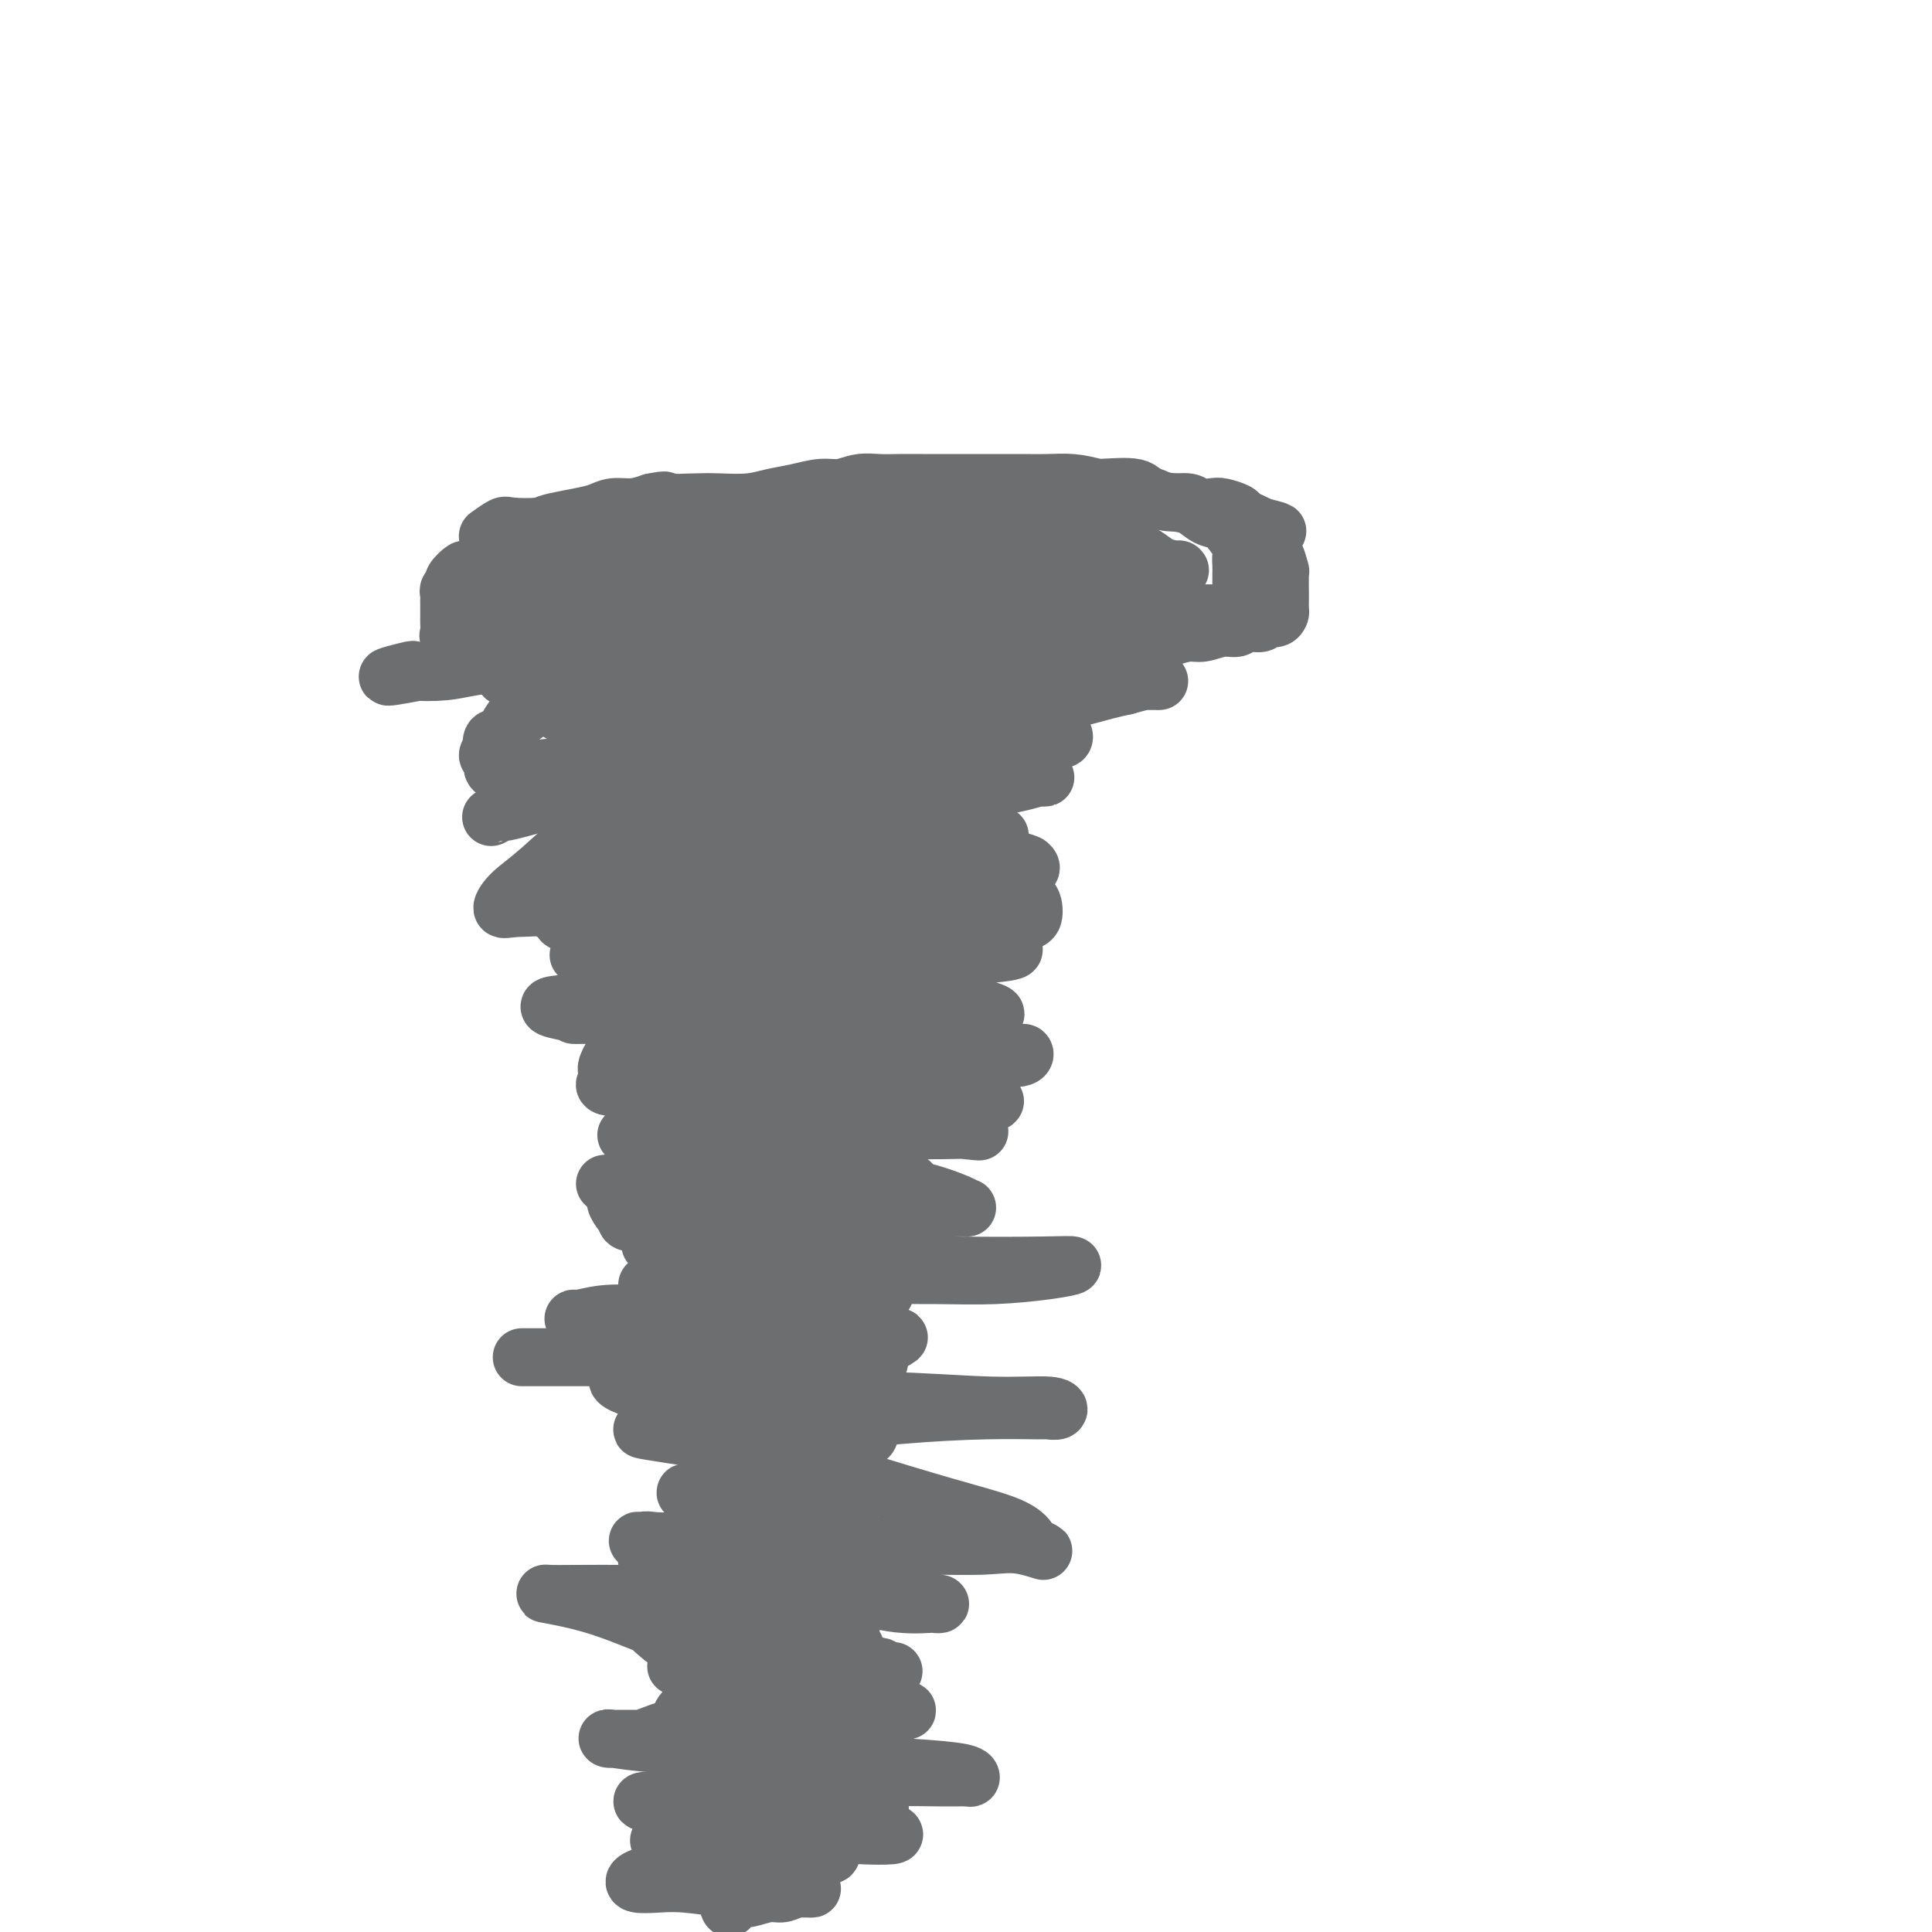 <svg viewBox='0 0 400 400' version='1.1' xmlns='http://www.w3.org/2000/svg' xmlns:xlink='http://www.w3.org/1999/xlink'><g fill='none' stroke='#6D6E70' stroke-width='12' stroke-linecap='round' stroke-linejoin='round'><path d='M101,111c1.174,-0.839 2.347,-1.678 3,-2c0.653,-0.322 0.784,-0.127 2,0c1.216,0.127 3.516,0.188 6,0c2.484,-0.188 5.150,-0.624 8,-1c2.850,-0.376 5.883,-0.692 9,-1c3.117,-0.308 6.317,-0.607 10,-1c3.683,-0.393 7.848,-0.879 12,-1c4.152,-0.121 8.292,0.121 12,0c3.708,-0.121 6.985,-0.607 10,-1c3.015,-0.393 5.768,-0.694 9,-1c3.232,-0.306 6.943,-0.618 10,-1c3.057,-0.382 5.458,-0.834 8,-1c2.542,-0.166 5.224,-0.046 8,0c2.776,0.046 5.647,0.019 8,0c2.353,-0.019 4.187,-0.030 6,0c1.813,0.030 3.605,0.101 6,0c2.395,-0.101 5.393,-0.374 7,0c1.607,0.374 1.824,1.395 3,2c1.176,0.605 3.312,0.794 5,1c1.688,0.206 2.929,0.429 4,1c1.071,0.571 1.972,1.490 3,2c1.028,0.510 2.185,0.612 3,1c0.815,0.388 1.290,1.063 2,2c0.710,0.937 1.654,2.138 2,3c0.346,0.862 0.093,1.386 0,2c-0.093,0.614 -0.025,1.319 0,2c0.025,0.681 0.007,1.337 0,2c-0.007,0.663 -0.002,1.332 0,2c0.002,0.668 0.001,1.334 0,2'/><path d='M257,123c0.026,1.669 0.091,0.841 0,1c-0.091,0.159 -0.338,1.304 -1,2c-0.662,0.696 -1.740,0.942 -3,1c-1.260,0.058 -2.702,-0.073 -4,0c-1.298,0.073 -2.453,0.348 -4,1c-1.547,0.652 -3.486,1.680 -5,2c-1.514,0.320 -2.603,-0.069 -4,0c-1.397,0.069 -3.103,0.596 -5,1c-1.897,0.404 -3.986,0.686 -6,1c-2.014,0.314 -3.953,0.662 -6,1c-2.047,0.338 -4.201,0.668 -6,1c-1.799,0.332 -3.242,0.666 -5,1c-1.758,0.334 -3.830,0.667 -6,1c-2.170,0.333 -4.436,0.667 -6,1c-1.564,0.333 -2.425,0.663 -4,1c-1.575,0.337 -3.863,0.679 -6,1c-2.137,0.321 -4.124,0.622 -6,1c-1.876,0.378 -3.641,0.833 -5,1c-1.359,0.167 -2.312,0.045 -4,0c-1.688,-0.045 -4.109,-0.012 -6,0c-1.891,0.012 -3.251,0.003 -5,0c-1.749,-0.003 -3.888,-0.001 -6,0c-2.112,0.001 -4.199,0.000 -6,0c-1.801,-0.000 -3.318,-0.000 -5,0c-1.682,0.000 -3.530,-0.000 -5,0c-1.470,0.000 -2.563,0.001 -4,0c-1.437,-0.001 -3.216,-0.003 -5,0c-1.784,0.003 -3.571,0.011 -5,0c-1.429,-0.011 -2.500,-0.041 -4,0c-1.500,0.041 -3.429,0.155 -5,0c-1.571,-0.155 -2.786,-0.577 -4,-1'/><path d='M111,140c-10.678,-0.047 -5.375,0.336 -4,0c1.375,-0.336 -1.180,-1.389 -3,-2c-1.820,-0.611 -2.904,-0.778 -4,-1c-1.096,-0.222 -2.203,-0.497 -3,-1c-0.797,-0.503 -1.285,-1.234 -2,-2c-0.715,-0.766 -1.656,-1.569 -2,-2c-0.344,-0.431 -0.092,-0.492 0,-1c0.092,-0.508 0.025,-1.463 0,-2c-0.025,-0.537 -0.007,-0.654 0,-1c0.007,-0.346 0.002,-0.919 0,-1c-0.002,-0.081 -0.002,0.329 0,0c0.002,-0.329 0.005,-1.398 0,-2c-0.005,-0.602 -0.017,-0.737 0,-1c0.017,-0.263 0.064,-0.653 0,-1c-0.064,-0.347 -0.240,-0.652 0,-1c0.240,-0.348 0.897,-0.740 1,-1c0.103,-0.260 -0.349,-0.388 0,-1c0.349,-0.612 1.500,-1.707 2,-2c0.500,-0.293 0.348,0.217 1,0c0.652,-0.217 2.107,-1.161 3,-2c0.893,-0.839 1.223,-1.573 2,-2c0.777,-0.427 1.999,-0.548 3,-1c1.001,-0.452 1.780,-1.234 3,-2c1.220,-0.766 2.881,-1.516 4,-2c1.119,-0.484 1.695,-0.703 3,-1c1.305,-0.297 3.339,-0.671 5,-1c1.661,-0.329 2.950,-0.614 4,-1c1.050,-0.386 1.859,-0.873 3,-1c1.141,-0.127 2.612,0.107 4,0c1.388,-0.107 2.694,-0.553 4,-1'/><path d='M135,104c3.933,-0.774 2.266,-0.211 3,0c0.734,0.211 3.868,0.068 6,0c2.132,-0.068 3.263,-0.061 5,0c1.737,0.061 4.081,0.175 6,0c1.919,-0.175 3.412,-0.639 5,-1c1.588,-0.361 3.271,-0.619 5,-1c1.729,-0.381 3.504,-0.887 5,-1c1.496,-0.113 2.713,0.166 4,0c1.287,-0.166 2.644,-0.776 4,-1c1.356,-0.224 2.710,-0.060 4,0c1.290,0.060 2.517,0.016 4,0c1.483,-0.016 3.221,-0.004 5,0c1.779,0.004 3.598,0.001 5,0c1.402,-0.001 2.387,-0.001 4,0c1.613,0.001 3.856,0.003 6,0c2.144,-0.003 4.190,-0.011 6,0c1.810,0.011 3.382,0.041 5,0c1.618,-0.041 3.280,-0.152 5,0c1.720,0.152 3.498,0.567 5,1c1.502,0.433 2.728,0.886 4,1c1.272,0.114 2.591,-0.109 4,0c1.409,0.109 2.910,0.551 4,1c1.090,0.449 1.771,0.904 3,1c1.229,0.096 3.005,-0.167 4,0c0.995,0.167 1.207,0.766 2,1c0.793,0.234 2.166,0.104 3,0c0.834,-0.104 1.130,-0.183 2,0c0.870,0.183 2.316,0.626 3,1c0.684,0.374 0.607,0.678 1,1c0.393,0.322 1.255,0.664 2,1c0.745,0.336 1.372,0.668 2,1'/><path d='M261,109c6.273,1.529 2.455,0.852 1,1c-1.455,0.148 -0.548,1.122 0,2c0.548,0.878 0.735,1.661 1,2c0.265,0.339 0.607,0.232 1,1c0.393,0.768 0.837,2.409 1,3c0.163,0.591 0.044,0.133 0,1c-0.044,0.867 -0.014,3.059 0,4c0.014,0.941 0.010,0.629 0,1c-0.010,0.371 -0.028,1.424 0,2c0.028,0.576 0.103,0.675 0,1c-0.103,0.325 -0.383,0.876 -1,1c-0.617,0.124 -1.571,-0.178 -2,0c-0.429,0.178 -0.334,0.836 -1,1c-0.666,0.164 -2.091,-0.167 -3,0c-0.909,0.167 -1.300,0.832 -2,1c-0.700,0.168 -1.709,-0.162 -3,0c-1.291,0.162 -2.864,0.817 -4,1c-1.136,0.183 -1.837,-0.106 -3,0c-1.163,0.106 -2.790,0.607 -4,1c-1.210,0.393 -2.004,0.678 -3,1c-0.996,0.322 -2.195,0.683 -3,1c-0.805,0.317 -1.216,0.592 -2,1c-0.784,0.408 -1.942,0.950 -3,1c-1.058,0.050 -2.016,-0.393 -3,0c-0.984,0.393 -1.995,1.621 -3,2c-1.005,0.379 -2.005,-0.091 -3,0c-0.995,0.091 -1.985,0.743 -3,1c-1.015,0.257 -2.056,0.121 -3,0c-0.944,-0.121 -1.793,-0.225 -3,0c-1.207,0.225 -2.774,0.779 -4,1c-1.226,0.221 -2.113,0.111 -3,0'/><path d='M206,140c-9.378,1.856 -4.822,0.497 -4,0c0.822,-0.497 -2.088,-0.133 -4,0c-1.912,0.133 -2.825,0.036 -4,0c-1.175,-0.036 -2.610,-0.011 -4,0c-1.390,0.011 -2.734,0.007 -4,0c-1.266,-0.007 -2.454,-0.017 -4,0c-1.546,0.017 -3.452,0.060 -5,0c-1.548,-0.060 -2.739,-0.222 -4,0c-1.261,0.222 -2.591,0.829 -4,1c-1.409,0.171 -2.897,-0.094 -4,0c-1.103,0.094 -1.822,0.547 -3,1c-1.178,0.453 -2.815,0.905 -4,1c-1.185,0.095 -1.918,-0.167 -3,0c-1.082,0.167 -2.513,0.763 -4,1c-1.487,0.237 -3.031,0.116 -4,0c-0.969,-0.116 -1.364,-0.227 -2,0c-0.636,0.227 -1.514,0.793 -3,1c-1.486,0.207 -3.580,0.055 -5,0c-1.420,-0.055 -2.167,-0.015 -3,0c-0.833,0.015 -1.754,0.003 -3,0c-1.246,-0.003 -2.819,0.003 -4,0c-1.181,-0.003 -1.971,-0.013 -3,0c-1.029,0.013 -2.297,0.050 -4,0c-1.703,-0.050 -3.842,-0.188 -5,0c-1.158,0.188 -1.335,0.702 -2,1c-0.665,0.298 -1.818,0.380 -3,1c-1.182,0.620 -2.394,1.780 -3,2c-0.606,0.220 -0.606,-0.498 -1,0c-0.394,0.498 -1.183,2.211 -2,3c-0.817,0.789 -1.662,0.654 -2,1c-0.338,0.346 -0.169,1.173 0,2'/><path d='M102,155c-1.988,1.895 -0.459,1.633 0,2c0.459,0.367 -0.151,1.364 0,2c0.151,0.636 1.063,0.911 2,1c0.937,0.089 1.900,-0.009 3,0c1.100,0.009 2.336,0.127 4,0c1.664,-0.127 3.756,-0.497 6,-1c2.244,-0.503 4.639,-1.139 7,-2c2.361,-0.861 4.689,-1.947 7,-3c2.311,-1.053 4.604,-2.074 7,-3c2.396,-0.926 4.895,-1.759 7,-2c2.105,-0.241 3.816,0.108 6,0c2.184,-0.108 4.842,-0.674 7,-1c2.158,-0.326 3.817,-0.412 6,-1c2.183,-0.588 4.890,-1.678 7,-2c2.110,-0.322 3.621,0.125 6,0c2.379,-0.125 5.625,-0.822 8,-1c2.375,-0.178 3.879,0.164 6,0c2.121,-0.164 4.859,-0.832 7,-1c2.141,-0.168 3.684,0.165 6,0c2.316,-0.165 5.404,-0.829 8,-1c2.596,-0.171 4.698,0.150 7,0c2.302,-0.150 4.803,-0.772 7,-1c2.197,-0.228 4.089,-0.061 6,0c1.911,0.061 3.842,0.016 5,0c1.158,-0.016 1.542,-0.001 2,0c0.458,0.001 0.989,-0.010 1,0c0.011,0.010 -0.497,0.041 -1,0c-0.503,-0.041 -1.001,-0.155 -2,0c-0.999,0.155 -2.500,0.577 -4,1'/><path d='M233,142c-2.554,0.517 -5.439,1.308 -8,2c-2.561,0.692 -4.798,1.285 -8,2c-3.202,0.715 -7.368,1.551 -11,2c-3.632,0.449 -6.729,0.510 -10,1c-3.271,0.490 -6.717,1.407 -10,2c-3.283,0.593 -6.402,0.860 -10,2c-3.598,1.140 -7.675,3.154 -12,5c-4.325,1.846 -8.896,3.526 -13,5c-4.104,1.474 -7.739,2.743 -11,4c-3.261,1.257 -6.147,2.502 -9,3c-2.853,0.498 -5.674,0.249 -9,2c-3.326,1.751 -7.158,5.503 -10,8c-2.842,2.497 -4.694,3.740 -6,5c-1.306,1.260 -2.065,2.537 -2,3c0.065,0.463 0.953,0.112 3,0c2.047,-0.112 5.251,0.016 9,-1c3.749,-1.016 8.042,-3.177 13,-5c4.958,-1.823 10.580,-3.307 16,-5c5.420,-1.693 10.638,-3.595 16,-5c5.362,-1.405 10.867,-2.314 16,-3c5.133,-0.686 9.892,-1.151 14,-2c4.108,-0.849 7.564,-2.084 11,-3c3.436,-0.916 6.853,-1.513 9,-2c2.147,-0.487 3.024,-0.864 4,-1c0.976,-0.136 2.052,-0.031 1,0c-1.052,0.031 -4.230,-0.012 -7,0c-2.770,0.012 -5.130,0.080 -8,0c-2.870,-0.080 -6.248,-0.309 -10,0c-3.752,0.309 -7.876,1.154 -12,2'/><path d='M179,163c-8.058,1.154 -10.204,3.038 -15,4c-4.796,0.962 -12.242,1.003 -18,3c-5.758,1.997 -9.827,5.951 -14,9c-4.173,3.049 -8.448,5.195 -11,7c-2.552,1.805 -3.380,3.270 -4,4c-0.620,0.730 -1.030,0.726 0,1c1.030,0.274 3.501,0.827 7,1c3.499,0.173 8.025,-0.034 13,0c4.975,0.034 10.398,0.307 16,0c5.602,-0.307 11.382,-1.195 17,-2c5.618,-0.805 11.075,-1.527 16,-2c4.925,-0.473 9.318,-0.699 13,-1c3.682,-0.301 6.652,-0.679 9,-1c2.348,-0.321 4.075,-0.585 5,0c0.925,0.585 1.050,2.019 1,3c-0.050,0.981 -0.274,1.510 -2,2c-1.726,0.490 -4.954,0.940 -8,2c-3.046,1.060 -5.911,2.730 -9,4c-3.089,1.270 -6.404,2.140 -10,3c-3.596,0.860 -7.474,1.711 -13,3c-5.526,1.289 -12.699,3.018 -19,5c-6.301,1.982 -11.728,4.219 -16,6c-4.272,1.781 -7.388,3.106 -9,4c-1.612,0.894 -1.719,1.358 -2,2c-0.281,0.642 -0.737,1.462 0,2c0.737,0.538 2.668,0.796 6,1c3.332,0.204 8.067,0.356 13,0c4.933,-0.356 10.065,-1.219 15,-2c4.935,-0.781 9.675,-1.479 14,-2c4.325,-0.521 8.236,-0.863 11,-1c2.764,-0.137 4.382,-0.068 6,0'/><path d='M191,218c7.537,-0.860 3.379,-0.510 2,0c-1.379,0.510 0.020,1.179 0,2c-0.020,0.821 -1.458,1.794 -4,3c-2.542,1.206 -6.186,2.645 -10,4c-3.814,1.355 -7.797,2.624 -12,4c-4.203,1.376 -8.626,2.858 -13,4c-4.374,1.142 -8.699,1.944 -12,3c-3.301,1.056 -5.577,2.365 -8,4c-2.423,1.635 -4.994,3.597 -6,5c-1.006,1.403 -0.447,2.247 0,3c0.447,0.753 0.783,1.414 3,2c2.217,0.586 6.316,1.098 10,2c3.684,0.902 6.952,2.195 10,3c3.048,0.805 5.876,1.123 9,2c3.124,0.877 6.543,2.312 9,3c2.457,0.688 3.952,0.629 5,1c1.048,0.371 1.649,1.173 2,2c0.351,0.827 0.453,1.680 0,2c-0.453,0.320 -1.462,0.109 -3,1c-1.538,0.891 -3.606,2.886 -6,4c-2.394,1.114 -5.115,1.347 -8,2c-2.885,0.653 -5.935,1.728 -9,3c-3.065,1.272 -6.144,2.743 -8,4c-1.856,1.257 -2.488,2.301 -3,3c-0.512,0.699 -0.902,1.055 0,2c0.902,0.945 3.097,2.480 6,4c2.903,1.520 6.516,3.026 10,4c3.484,0.974 6.841,1.416 10,2c3.159,0.584 6.120,1.311 8,2c1.880,0.689 2.680,1.340 3,2c0.320,0.660 0.160,1.330 0,2'/><path d='M176,302c-0.456,1.065 -3.096,1.728 -6,3c-2.904,1.272 -6.071,3.152 -10,5c-3.929,1.848 -8.619,3.663 -12,5c-3.381,1.337 -5.451,2.194 -7,3c-1.549,0.806 -2.575,1.559 -3,2c-0.425,0.441 -0.249,0.569 1,1c1.249,0.431 3.572,1.165 6,2c2.428,0.835 4.963,1.772 8,3c3.037,1.228 6.576,2.748 10,4c3.424,1.252 6.732,2.236 9,3c2.268,0.764 3.495,1.308 4,2c0.505,0.692 0.289,1.532 0,2c-0.289,0.468 -0.651,0.563 -2,1c-1.349,0.437 -3.683,1.216 -6,2c-2.317,0.784 -4.615,1.574 -7,2c-2.385,0.426 -4.856,0.488 -6,1c-1.144,0.512 -0.962,1.473 -1,2c-0.038,0.527 -0.297,0.621 0,1c0.297,0.379 1.151,1.042 3,2c1.849,0.958 4.694,2.210 8,3c3.306,0.790 7.073,1.117 10,2c2.927,0.883 5.014,2.322 6,3c0.986,0.678 0.869,0.594 1,1c0.131,0.406 0.509,1.303 0,2c-0.509,0.697 -1.904,1.193 -3,2c-1.096,0.807 -1.894,1.925 -3,3c-1.106,1.075 -2.520,2.106 -3,3c-0.480,0.894 -0.026,1.652 0,2c0.026,0.348 -0.378,0.286 0,1c0.378,0.714 1.536,2.204 3,3c1.464,0.796 3.232,0.898 5,1'/><path d='M181,374c0.974,0.100 0.909,-0.150 1,0c0.091,0.150 0.337,0.699 0,1c-0.337,0.301 -1.258,0.354 -3,1c-1.742,0.646 -4.303,1.886 -7,3c-2.697,1.114 -5.528,2.103 -8,3c-2.472,0.897 -4.586,1.701 -4,2c0.586,0.299 3.871,0.091 6,0c2.129,-0.091 3.103,-0.067 4,0c0.897,0.067 1.717,0.176 2,0c0.283,-0.176 0.027,-0.635 0,-1c-0.027,-0.365 0.174,-0.634 -1,-1c-1.174,-0.366 -3.724,-0.830 -7,-1c-3.276,-0.170 -7.278,-0.048 -11,0c-3.722,0.048 -7.163,0.021 -10,0c-2.837,-0.021 -5.070,-0.036 -6,0c-0.930,0.036 -0.559,0.122 0,0c0.559,-0.122 1.304,-0.454 3,-1c1.696,-0.546 4.341,-1.308 7,-2c2.659,-0.692 5.331,-1.314 8,-2c2.669,-0.686 5.334,-1.437 7,-2c1.666,-0.563 2.332,-0.938 3,-1c0.668,-0.062 1.336,0.191 1,0c-0.336,-0.191 -1.676,-0.825 -3,-1c-1.324,-0.175 -2.631,0.108 -4,0c-1.369,-0.108 -2.800,-0.606 -4,-1c-1.200,-0.394 -2.169,-0.683 -3,-1c-0.831,-0.317 -1.523,-0.662 -2,-1c-0.477,-0.338 -0.738,-0.669 -1,-1'/><path d='M149,368c-2.393,-0.814 -0.375,-0.350 2,-1c2.375,-0.650 5.107,-2.413 8,-3c2.893,-0.587 5.949,0.001 9,0c3.051,-0.001 6.098,-0.593 8,-1c1.902,-0.407 2.658,-0.631 3,-1c0.342,-0.369 0.271,-0.883 0,-1c-0.271,-0.117 -0.740,0.165 -2,0c-1.260,-0.165 -3.311,-0.776 -6,-1c-2.689,-0.224 -6.016,-0.060 -10,0c-3.984,0.060 -8.625,0.015 -13,0c-4.375,-0.015 -8.483,-0.000 -12,0c-3.517,0.000 -6.445,-0.014 -8,0c-1.555,0.014 -1.739,0.056 -2,0c-0.261,-0.056 -0.598,-0.211 1,0c1.598,0.211 5.132,0.789 9,1c3.868,0.211 8.070,0.057 12,0c3.930,-0.057 7.587,-0.015 11,0c3.413,0.015 6.583,0.004 9,0c2.417,-0.004 4.083,-0.001 5,0c0.917,0.001 1.086,0.000 1,0c-0.086,-0.000 -0.429,0.001 -1,0c-0.571,-0.001 -1.372,-0.004 -3,0c-1.628,0.004 -4.085,0.014 -7,0c-2.915,-0.014 -6.290,-0.054 -10,0c-3.710,0.054 -7.757,0.201 -11,0c-3.243,-0.201 -5.684,-0.752 -7,-1c-1.316,-0.248 -1.507,-0.194 -2,0c-0.493,0.194 -1.287,0.526 0,0c1.287,-0.526 4.654,-1.911 9,-3c4.346,-1.089 9.670,-1.883 15,-3c5.330,-1.117 10.665,-2.559 16,-4'/><path d='M173,350c7.700,-2.161 7.950,-2.565 9,-3c1.050,-0.435 2.898,-0.901 3,-1c0.102,-0.099 -1.544,0.170 -2,0c-0.456,-0.170 0.279,-0.778 -1,-1c-1.279,-0.222 -4.571,-0.059 -8,0c-3.429,0.059 -6.993,0.015 -11,0c-4.007,-0.015 -8.457,-0.002 -12,0c-3.543,0.002 -6.181,-0.006 -8,0c-1.819,0.006 -2.821,0.026 -3,0c-0.179,-0.026 0.466,-0.097 2,0c1.534,0.097 3.958,0.362 7,0c3.042,-0.362 6.701,-1.350 10,-2c3.299,-0.650 6.238,-0.963 9,-1c2.762,-0.037 5.345,0.200 7,0c1.655,-0.200 2.380,-0.839 2,-1c-0.380,-0.161 -1.865,0.155 -4,0c-2.135,-0.155 -4.919,-0.781 -8,-1c-3.081,-0.219 -6.459,-0.031 -10,0c-3.541,0.031 -7.244,-0.094 -10,0c-2.756,0.094 -4.566,0.407 -6,0c-1.434,-0.407 -2.492,-1.536 -3,-2c-0.508,-0.464 -0.466,-0.264 0,0c0.466,0.264 1.354,0.593 4,0c2.646,-0.593 7.049,-2.106 12,-3c4.951,-0.894 10.451,-1.167 15,-2c4.549,-0.833 8.148,-2.224 11,-3c2.852,-0.776 4.958,-0.936 6,-1c1.042,-0.064 1.021,-0.032 1,0'/><path d='M185,329c6.464,-1.392 -1.877,-0.373 -7,0c-5.123,0.373 -7.026,0.101 -10,0c-2.974,-0.101 -7.017,-0.030 -11,0c-3.983,0.030 -7.907,0.021 -11,0c-3.093,-0.021 -5.354,-0.052 -7,0c-1.646,0.052 -2.675,0.188 -3,0c-0.325,-0.188 0.056,-0.699 0,-1c-0.056,-0.301 -0.547,-0.392 1,-1c1.547,-0.608 5.134,-1.732 9,-2c3.866,-0.268 8.013,0.321 12,0c3.987,-0.321 7.814,-1.550 11,-2c3.186,-0.450 5.731,-0.121 7,0c1.269,0.121 1.261,0.032 1,0c-0.261,-0.032 -0.776,-0.009 -1,0c-0.224,0.009 -0.158,0.002 -2,0c-1.842,-0.002 -5.593,0.000 -9,0c-3.407,-0.000 -6.469,-0.003 -10,0c-3.531,0.003 -7.532,0.013 -11,0c-3.468,-0.013 -6.403,-0.047 -8,0c-1.597,0.047 -1.855,0.177 -2,0c-0.145,-0.177 -0.177,-0.661 0,-1c0.177,-0.339 0.563,-0.532 3,-1c2.437,-0.468 6.926,-1.211 11,-2c4.074,-0.789 7.734,-1.623 11,-2c3.266,-0.377 6.138,-0.296 9,-1c2.862,-0.704 5.714,-2.191 7,-3c1.286,-0.809 1.004,-0.938 1,-1c-0.004,-0.062 0.268,-0.055 -1,0c-1.268,0.055 -4.077,0.159 -7,0c-2.923,-0.159 -5.962,-0.579 -9,-1'/><path d='M159,311c-4.182,-0.267 -6.637,0.065 -9,0c-2.363,-0.065 -4.635,-0.527 -6,-1c-1.365,-0.473 -1.822,-0.956 -2,-1c-0.178,-0.044 -0.075,0.352 1,0c1.075,-0.352 3.122,-1.453 6,-2c2.878,-0.547 6.586,-0.539 10,-1c3.414,-0.461 6.533,-1.392 9,-2c2.467,-0.608 4.280,-0.895 6,-1c1.720,-0.105 3.346,-0.028 3,0c-0.346,0.028 -2.665,0.008 -5,0c-2.335,-0.008 -4.687,-0.002 -7,0c-2.313,0.002 -4.586,0.001 -7,0c-2.414,-0.001 -4.967,-0.003 -7,0c-2.033,0.003 -3.546,0.009 -4,0c-0.454,-0.009 0.152,-0.033 2,0c1.848,0.033 4.940,0.125 8,0c3.060,-0.125 6.088,-0.466 9,-1c2.912,-0.534 5.707,-1.259 8,-2c2.293,-0.741 4.084,-1.497 5,-2c0.916,-0.503 0.959,-0.754 1,-1c0.041,-0.246 0.081,-0.485 -1,-1c-1.081,-0.515 -3.285,-1.304 -6,-2c-2.715,-0.696 -5.943,-1.300 -9,-2c-3.057,-0.700 -5.943,-1.497 -9,-2c-3.057,-0.503 -6.283,-0.712 -8,-1c-1.717,-0.288 -1.924,-0.654 -2,-1c-0.076,-0.346 -0.022,-0.670 0,-1c0.022,-0.330 0.011,-0.665 0,-1'/><path d='M145,286c-4.480,-1.911 1.319,-0.688 6,-1c4.681,-0.312 8.243,-2.161 12,-3c3.757,-0.839 7.709,-0.670 11,-1c3.291,-0.330 5.922,-1.160 8,-2c2.078,-0.840 3.604,-1.689 4,-2c0.396,-0.311 -0.337,-0.082 -1,0c-0.663,0.082 -1.256,0.018 -3,0c-1.744,-0.018 -4.638,0.009 -8,0c-3.362,-0.009 -7.190,-0.055 -11,0c-3.810,0.055 -7.601,0.211 -11,0c-3.399,-0.211 -6.406,-0.789 -9,-1c-2.594,-0.211 -4.776,-0.056 -6,0c-1.224,0.056 -1.491,0.011 -1,0c0.491,-0.011 1.741,0.011 4,0c2.259,-0.011 5.529,-0.056 9,0c3.471,0.056 7.144,0.211 11,0c3.856,-0.211 7.897,-0.789 11,-1c3.103,-0.211 5.269,-0.055 7,0c1.731,0.055 3.029,0.010 3,0c-0.029,-0.010 -1.384,0.014 -2,0c-0.616,-0.014 -0.492,-0.066 -3,0c-2.508,0.066 -7.646,0.252 -12,1c-4.354,0.748 -7.923,2.059 -12,3c-4.077,0.941 -8.663,1.512 -12,2c-3.337,0.488 -5.424,0.893 -7,1c-1.576,0.107 -2.639,-0.085 -2,0c0.639,0.085 2.980,0.446 7,0c4.020,-0.446 9.720,-1.699 15,-3c5.280,-1.301 10.140,-2.651 15,-4'/><path d='M168,275c7.661,-1.815 9.314,-2.853 11,-4c1.686,-1.147 3.407,-2.402 4,-3c0.593,-0.598 0.060,-0.540 0,-1c-0.060,-0.460 0.354,-1.437 -1,-2c-1.354,-0.563 -4.476,-0.711 -8,-1c-3.524,-0.289 -7.451,-0.719 -12,-1c-4.549,-0.281 -9.719,-0.414 -14,0c-4.281,0.414 -7.674,1.376 -10,2c-2.326,0.624 -3.586,0.910 -4,1c-0.414,0.090 0.016,-0.018 2,0c1.984,0.018 5.520,0.160 9,0c3.480,-0.160 6.903,-0.624 10,-1c3.097,-0.376 5.866,-0.665 9,-1c3.134,-0.335 6.631,-0.717 9,-1c2.369,-0.283 3.608,-0.467 3,-1c-0.608,-0.533 -3.064,-1.414 -6,-2c-2.936,-0.586 -6.353,-0.878 -10,-1c-3.647,-0.122 -7.525,-0.073 -11,0c-3.475,0.073 -6.547,0.171 -9,0c-2.453,-0.171 -4.286,-0.612 -5,-1c-0.714,-0.388 -0.307,-0.724 0,-1c0.307,-0.276 0.514,-0.491 2,-1c1.486,-0.509 4.250,-1.310 8,-2c3.750,-0.690 8.484,-1.267 13,-2c4.516,-0.733 8.812,-1.622 13,-2c4.188,-0.378 8.267,-0.246 11,-1c2.733,-0.754 4.120,-2.395 5,-3c0.880,-0.605 1.251,-0.173 1,0c-0.251,0.173 -1.126,0.086 -2,0'/><path d='M186,246c6.803,-2.083 -1.691,-1.290 -7,-1c-5.309,0.290 -7.435,0.078 -11,0c-3.565,-0.078 -8.570,-0.020 -13,0c-4.430,0.020 -8.284,0.002 -12,0c-3.716,-0.002 -7.294,0.011 -10,0c-2.706,-0.011 -4.539,-0.046 -6,0c-1.461,0.046 -2.549,0.174 -1,0c1.549,-0.174 5.736,-0.651 10,-1c4.264,-0.349 8.607,-0.570 13,-1c4.393,-0.430 8.837,-1.071 13,-2c4.163,-0.929 8.046,-2.148 11,-3c2.954,-0.852 4.978,-1.339 6,-2c1.022,-0.661 1.043,-1.498 1,-2c-0.043,-0.502 -0.150,-0.670 -1,-1c-0.850,-0.330 -2.443,-0.821 -5,-1c-2.557,-0.179 -6.077,-0.046 -10,0c-3.923,0.046 -8.249,0.005 -12,0c-3.751,-0.005 -6.927,0.027 -10,0c-3.073,-0.027 -6.042,-0.115 -8,0c-1.958,0.115 -2.903,0.431 -1,0c1.903,-0.431 6.655,-1.608 12,-3c5.345,-1.392 11.282,-3.000 17,-4c5.718,-1.000 11.218,-1.392 16,-2c4.782,-0.608 8.845,-1.431 11,-2c2.155,-0.569 2.402,-0.885 2,-1c-0.402,-0.115 -1.454,-0.031 -2,0c-0.546,0.031 -0.584,0.009 -3,0c-2.416,-0.009 -7.208,-0.004 -12,0'/><path d='M174,220c-4.722,0.026 -9.028,0.591 -14,1c-4.972,0.409 -10.610,0.661 -15,1c-4.390,0.339 -7.531,0.765 -10,1c-2.469,0.235 -4.264,0.278 -5,0c-0.736,-0.278 -0.412,-0.878 0,-1c0.412,-0.122 0.912,0.233 2,0c1.088,-0.233 2.764,-1.053 6,-2c3.236,-0.947 8.032,-2.021 12,-3c3.968,-0.979 7.106,-1.864 11,-3c3.894,-1.136 8.543,-2.525 12,-4c3.457,-1.475 5.722,-3.036 7,-4c1.278,-0.964 1.568,-1.330 2,-2c0.432,-0.670 1.006,-1.644 0,-2c-1.006,-0.356 -3.593,-0.094 -6,0c-2.407,0.094 -4.633,0.022 -8,0c-3.367,-0.022 -7.874,0.007 -12,0c-4.126,-0.007 -7.873,-0.050 -10,0c-2.127,0.050 -2.636,0.194 -3,0c-0.364,-0.194 -0.582,-0.726 0,-1c0.582,-0.274 1.966,-0.288 4,-1c2.034,-0.712 4.720,-2.121 8,-3c3.280,-0.879 7.154,-1.229 11,-2c3.846,-0.771 7.664,-1.962 11,-3c3.336,-1.038 6.189,-1.924 8,-3c1.811,-1.076 2.581,-2.341 3,-3c0.419,-0.659 0.488,-0.713 0,-1c-0.488,-0.287 -1.531,-0.809 -4,-1c-2.469,-0.191 -6.363,-0.051 -11,0c-4.637,0.051 -10.018,0.014 -15,0c-4.982,-0.014 -9.566,-0.004 -13,0c-3.434,0.004 -5.717,0.002 -8,0'/><path d='M137,184c-8.248,-0.316 -3.368,-0.107 -1,0c2.368,0.107 2.224,0.112 4,0c1.776,-0.112 5.471,-0.341 9,-1c3.529,-0.659 6.890,-1.747 11,-3c4.110,-1.253 8.967,-2.672 13,-4c4.033,-1.328 7.241,-2.565 10,-4c2.759,-1.435 5.069,-3.068 6,-4c0.931,-0.932 0.483,-1.165 0,-2c-0.483,-0.835 -1.002,-2.274 -3,-3c-1.998,-0.726 -5.477,-0.739 -10,-1c-4.523,-0.261 -10.090,-0.770 -16,-1c-5.910,-0.230 -12.162,-0.181 -18,0c-5.838,0.181 -11.260,0.493 -15,1c-3.740,0.507 -5.797,1.210 -7,2c-1.203,0.790 -1.552,1.667 -1,2c0.552,0.333 2.004,0.123 5,0c2.996,-0.123 7.536,-0.159 13,0c5.464,0.159 11.852,0.513 18,0c6.148,-0.513 12.055,-1.891 18,-3c5.945,-1.109 11.926,-1.947 16,-3c4.074,-1.053 6.240,-2.321 7,-3c0.760,-0.679 0.114,-0.769 0,-1c-0.114,-0.231 0.303,-0.601 -1,-1c-1.303,-0.399 -4.327,-0.826 -9,-1c-4.673,-0.174 -10.996,-0.095 -18,0c-7.004,0.095 -14.689,0.208 -22,1c-7.311,0.792 -14.249,2.265 -20,3c-5.751,0.735 -10.315,0.733 -13,1c-2.685,0.267 -3.492,0.803 -4,1c-0.508,0.197 -0.717,0.056 1,0c1.717,-0.056 5.358,-0.028 9,0'/><path d='M119,160c3.959,-0.022 8.857,-0.078 14,0c5.143,0.078 10.530,0.291 16,0c5.470,-0.291 11.021,-1.087 16,-2c4.979,-0.913 9.384,-1.942 13,-3c3.616,-1.058 6.441,-2.144 8,-3c1.559,-0.856 1.851,-1.482 2,-2c0.149,-0.518 0.155,-0.927 0,-1c-0.155,-0.073 -0.472,0.189 -3,0c-2.528,-0.189 -7.268,-0.829 -13,-1c-5.732,-0.171 -12.457,0.126 -19,1c-6.543,0.874 -12.904,2.326 -18,4c-5.096,1.674 -8.927,3.572 -11,5c-2.073,1.428 -2.390,2.387 -2,3c0.390,0.613 1.485,0.882 6,1c4.515,0.118 12.449,0.087 20,0c7.551,-0.087 14.720,-0.229 22,-1c7.280,-0.771 14.670,-2.172 21,-3c6.330,-0.828 11.598,-1.083 16,-2c4.402,-0.917 7.937,-2.494 10,-3c2.063,-0.506 2.655,0.061 3,0c0.345,-0.061 0.441,-0.748 0,-1c-0.441,-0.252 -1.421,-0.067 -4,0c-2.579,0.067 -6.756,0.017 -11,0c-4.244,-0.017 -8.554,-0.003 -14,0c-5.446,0.003 -12.028,-0.007 -19,1c-6.972,1.007 -14.333,3.031 -20,4c-5.667,0.969 -9.640,0.884 -12,1c-2.360,0.116 -3.107,0.433 -3,0c0.107,-0.433 1.067,-1.617 4,-3c2.933,-1.383 7.838,-2.967 12,-4c4.162,-1.033 7.581,-1.517 11,-2'/><path d='M164,149c6.097,-1.988 7.838,-2.459 10,-3c2.162,-0.541 4.743,-1.153 7,-2c2.257,-0.847 4.190,-1.928 5,-3c0.810,-1.072 0.495,-2.135 0,-3c-0.495,-0.865 -1.172,-1.534 -3,-2c-1.828,-0.466 -4.807,-0.731 -9,-1c-4.193,-0.269 -9.601,-0.544 -15,0c-5.399,0.544 -10.789,1.905 -16,3c-5.211,1.095 -10.244,1.924 -14,3c-3.756,1.076 -6.236,2.397 -7,3c-0.764,0.603 0.187,0.486 4,0c3.813,-0.486 10.487,-1.341 16,-2c5.513,-0.659 9.866,-1.121 15,-2c5.134,-0.879 11.049,-2.175 17,-3c5.951,-0.825 11.938,-1.178 17,-2c5.062,-0.822 9.200,-2.113 13,-3c3.800,-0.887 7.263,-1.368 10,-2c2.737,-0.632 4.748,-1.413 6,-2c1.252,-0.587 1.745,-0.980 2,-1c0.255,-0.020 0.273,0.334 0,0c-0.273,-0.334 -0.836,-1.356 -3,-2c-2.164,-0.644 -5.929,-0.909 -10,-1c-4.071,-0.091 -8.449,-0.006 -14,0c-5.551,0.006 -12.275,-0.067 -19,0c-6.725,0.067 -13.452,0.273 -20,1c-6.548,0.727 -12.918,1.974 -19,3c-6.082,1.026 -11.878,1.832 -17,3c-5.122,1.168 -9.571,2.699 -14,4c-4.429,1.301 -8.837,2.372 -12,3c-3.163,0.628 -5.082,0.814 -7,1'/><path d='M87,139c-11.396,2.169 -5.386,0.592 -3,0c2.386,-0.592 1.149,-0.200 2,0c0.851,0.200 3.790,0.207 6,0c2.210,-0.207 3.692,-0.626 6,-1c2.308,-0.374 5.443,-0.701 9,-1c3.557,-0.299 7.537,-0.569 12,-1c4.463,-0.431 9.408,-1.021 14,-2c4.592,-0.979 8.830,-2.346 14,-3c5.170,-0.654 11.271,-0.594 16,-1c4.729,-0.406 8.087,-1.277 12,-2c3.913,-0.723 8.382,-1.296 12,-2c3.618,-0.704 6.385,-1.537 9,-2c2.615,-0.463 5.079,-0.554 7,-1c1.921,-0.446 3.300,-1.246 4,-2c0.700,-0.754 0.722,-1.462 1,-2c0.278,-0.538 0.811,-0.906 1,-1c0.189,-0.094 0.032,0.087 0,0c-0.032,-0.087 0.060,-0.443 0,-1c-0.060,-0.557 -0.272,-1.316 -1,-2c-0.728,-0.684 -1.971,-1.293 -4,-2c-2.029,-0.707 -4.844,-1.512 -8,-2c-3.156,-0.488 -6.653,-0.657 -10,-1c-3.347,-0.343 -6.543,-0.858 -11,-1c-4.457,-0.142 -10.175,0.089 -15,0c-4.825,-0.089 -8.757,-0.499 -13,0c-4.243,0.499 -8.797,1.907 -13,3c-4.203,1.093 -8.055,1.871 -12,3c-3.945,1.129 -7.984,2.608 -11,4c-3.016,1.392 -5.008,2.696 -7,4'/><path d='M104,123c-7.495,2.780 -4.734,2.731 -4,3c0.734,0.269 -0.561,0.857 -1,1c-0.439,0.143 -0.022,-0.158 1,0c1.022,0.158 2.649,0.775 5,1c2.351,0.225 5.427,0.060 9,0c3.573,-0.060 7.641,-0.013 12,0c4.359,0.013 9.007,-0.009 14,0c4.993,0.009 10.332,0.049 15,0c4.668,-0.049 8.665,-0.185 16,-1c7.335,-0.815 18.007,-2.308 24,-3c5.993,-0.692 7.305,-0.582 10,-1c2.695,-0.418 6.773,-1.365 10,-2c3.227,-0.635 5.605,-0.959 8,-1c2.395,-0.041 4.809,0.199 7,0c2.191,-0.199 4.160,-0.838 6,-1c1.840,-0.162 3.553,0.151 5,0c1.447,-0.151 2.629,-0.768 3,-1c0.371,-0.232 -0.069,-0.078 0,0c0.069,0.078 0.646,0.081 0,0c-0.646,-0.081 -2.516,-0.245 -4,-1c-1.484,-0.755 -2.582,-2.101 -5,-3c-2.418,-0.899 -6.154,-1.351 -10,-2c-3.846,-0.649 -7.800,-1.496 -12,-2c-4.200,-0.504 -8.646,-0.663 -13,-1c-4.354,-0.337 -8.617,-0.850 -13,-1c-4.383,-0.150 -8.886,0.063 -13,0c-4.114,-0.063 -7.838,-0.402 -12,0c-4.162,0.402 -8.760,1.543 -13,3c-4.240,1.457 -8.120,3.228 -12,5'/><path d='M137,116c-5.178,1.976 -5.623,2.915 -6,4c-0.377,1.085 -0.685,2.315 -1,3c-0.315,0.685 -0.637,0.824 0,1c0.637,0.176 2.235,0.390 5,1c2.765,0.610 6.698,1.617 11,2c4.302,0.383 8.972,0.141 14,0c5.028,-0.141 10.414,-0.179 16,0c5.586,0.179 11.371,0.577 16,0c4.629,-0.577 8.102,-2.130 13,-4c4.898,-1.870 11.221,-4.058 14,-5c2.779,-0.942 2.013,-0.637 2,-1c-0.013,-0.363 0.727,-1.393 1,-2c0.273,-0.607 0.078,-0.790 0,-1c-0.078,-0.210 -0.039,-0.446 -1,-1c-0.961,-0.554 -2.921,-1.426 -6,-2c-3.079,-0.574 -7.275,-0.850 -12,-1c-4.725,-0.150 -9.978,-0.173 -16,0c-6.022,0.173 -12.815,0.542 -20,2c-7.185,1.458 -14.764,4.005 -21,6c-6.236,1.995 -11.128,3.438 -16,5c-4.872,1.562 -9.723,3.241 -13,4c-3.277,0.759 -4.980,0.596 -6,1c-1.020,0.404 -1.357,1.375 0,2c1.357,0.625 4.409,0.906 9,1c4.591,0.094 10.722,0.002 17,0c6.278,-0.002 12.701,0.085 20,0c7.299,-0.085 15.472,-0.342 23,-1c7.528,-0.658 14.411,-1.716 20,-3c5.589,-1.284 9.882,-2.796 13,-4c3.118,-1.204 5.059,-2.102 7,-3'/><path d='M220,120c6.365,-2.045 2.277,-2.157 1,-2c-1.277,0.157 0.256,0.582 0,0c-0.256,-0.582 -2.302,-2.171 -6,-3c-3.698,-0.829 -9.048,-0.898 -14,-1c-4.952,-0.102 -9.506,-0.236 -15,0c-5.494,0.236 -11.926,0.843 -18,2c-6.074,1.157 -11.788,2.864 -16,4c-4.212,1.136 -6.921,1.702 -10,3c-3.079,1.298 -6.529,3.329 -8,4c-1.471,0.671 -0.964,-0.016 0,0c0.964,0.016 2.385,0.736 6,1c3.615,0.264 9.422,0.071 15,0c5.578,-0.071 10.926,-0.020 17,0c6.074,0.020 12.875,0.008 19,0c6.125,-0.008 11.574,-0.014 16,-1c4.426,-0.986 7.829,-2.954 11,-4c3.171,-1.046 6.110,-1.170 8,-2c1.890,-0.830 2.731,-2.365 3,-3c0.269,-0.635 -0.036,-0.370 0,-1c0.036,-0.630 0.411,-2.155 -1,-3c-1.411,-0.845 -4.608,-1.011 -9,-1c-4.392,0.011 -9.980,0.200 -16,1c-6.020,0.800 -12.473,2.212 -19,4c-6.527,1.788 -13.129,3.953 -20,6c-6.871,2.047 -14.012,3.976 -20,6c-5.988,2.024 -10.822,4.143 -15,6c-4.178,1.857 -7.700,3.454 -10,5c-2.300,1.546 -3.379,3.043 -4,4c-0.621,0.957 -0.782,1.373 0,2c0.782,0.627 2.509,1.465 5,2c2.491,0.535 5.745,0.768 9,1'/><path d='M129,150c4.505,0.940 8.767,0.789 13,1c4.233,0.211 8.435,0.785 13,1c4.565,0.215 9.492,0.071 13,0c3.508,-0.071 5.596,-0.070 9,0c3.404,0.070 8.123,0.210 5,0c-3.123,-0.210 -14.088,-0.771 -22,0c-7.912,0.771 -12.772,2.872 -22,6c-9.228,3.128 -22.824,7.282 -29,9c-6.176,1.718 -4.932,1.001 -5,1c-0.068,-0.001 -1.448,0.714 -2,1c-0.552,0.286 -0.276,0.143 0,0'/><path d='M207,173c-2.169,0.429 -4.338,0.857 -6,1c-1.662,0.143 -2.817,-0.000 -5,0c-2.183,0.000 -5.395,0.144 -10,0c-4.605,-0.144 -10.605,-0.574 -16,-1c-5.395,-0.426 -10.186,-0.847 -14,-1c-3.814,-0.153 -6.650,-0.037 -10,0c-3.350,0.037 -7.214,-0.005 -10,0c-2.786,0.005 -4.494,0.057 -6,0c-1.506,-0.057 -2.812,-0.221 -3,0c-0.188,0.221 0.740,0.829 1,1c0.260,0.171 -0.148,-0.093 1,0c1.148,0.093 3.853,0.545 8,1c4.147,0.455 9.737,0.913 15,1c5.263,0.087 10.198,-0.198 16,0c5.802,0.198 12.472,0.880 18,1c5.528,0.120 9.914,-0.323 14,0c4.086,0.323 7.872,1.413 10,2c2.128,0.587 2.598,0.672 3,1c0.402,0.328 0.735,0.900 0,1c-0.735,0.100 -2.540,-0.271 -5,0c-2.460,0.271 -5.576,1.186 -10,2c-4.424,0.814 -10.157,1.528 -16,2c-5.843,0.472 -11.795,0.701 -18,1c-6.205,0.299 -12.663,0.668 -18,1c-5.337,0.332 -9.552,0.628 -13,1c-3.448,0.372 -6.128,0.821 -8,1c-1.872,0.179 -2.936,0.090 -4,0'/><path d='M121,188c-14.210,1.355 -3.736,0.242 2,0c5.736,-0.242 6.732,0.387 10,1c3.268,0.613 8.806,1.211 15,2c6.194,0.789 13.042,1.769 20,2c6.958,0.231 14.026,-0.288 20,0c5.974,0.288 10.852,1.384 14,2c3.148,0.616 4.564,0.754 6,1c1.436,0.246 2.892,0.602 1,1c-1.892,0.398 -7.131,0.839 -12,1c-4.869,0.161 -9.368,0.043 -14,0c-4.632,-0.043 -9.399,-0.011 -15,0c-5.601,0.011 -12.037,-0.000 -18,0c-5.963,0.000 -11.452,0.011 -16,0c-4.548,-0.011 -8.155,-0.045 -10,0c-1.845,0.045 -1.927,0.168 -3,0c-1.073,-0.168 -3.135,-0.627 3,0c6.135,0.627 20.468,2.340 30,4c9.532,1.660 14.263,3.268 20,4c5.737,0.732 12.482,0.589 18,1c5.518,0.411 9.810,1.377 12,2c2.190,0.623 2.277,0.903 2,1c-0.277,0.097 -0.920,0.013 -2,0c-1.080,-0.013 -2.599,0.046 -6,0c-3.401,-0.046 -8.685,-0.198 -14,0c-5.315,0.198 -10.662,0.746 -17,1c-6.338,0.254 -13.668,0.216 -20,0c-6.332,-0.216 -11.666,-0.608 -17,-1'/><path d='M130,210c-13.728,0.201 -11.049,0.204 -11,0c0.049,-0.204 -2.533,-0.614 -4,-1c-1.467,-0.386 -1.817,-0.748 0,-1c1.817,-0.252 5.803,-0.395 11,0c5.197,0.395 11.606,1.329 18,2c6.394,0.671 12.774,1.079 20,2c7.226,0.921 15.297,2.356 22,3c6.703,0.644 12.039,0.498 16,1c3.961,0.502 6.546,1.651 8,2c1.454,0.349 1.778,-0.103 2,0c0.222,0.103 0.342,0.760 -1,1c-1.342,0.240 -4.145,0.064 -7,0c-2.855,-0.064 -5.760,-0.017 -10,0c-4.240,0.017 -9.813,0.005 -15,0c-5.187,-0.005 -9.987,-0.004 -15,0c-5.013,0.004 -10.238,0.010 -14,0c-3.762,-0.010 -6.060,-0.035 -8,0c-1.940,0.035 -3.520,0.131 -4,0c-0.480,-0.131 0.141,-0.490 2,0c1.859,0.490 4.957,1.830 9,3c4.043,1.170 9.032,2.170 15,3c5.968,0.830 12.916,1.490 19,2c6.084,0.510 11.303,0.869 15,1c3.697,0.131 5.870,0.035 7,0c1.130,-0.035 1.217,-0.009 1,0c-0.217,0.009 -0.739,0.003 -3,0c-2.261,-0.003 -6.263,-0.001 -11,0c-4.737,0.001 -10.211,0.000 -16,0c-5.789,-0.000 -11.895,-0.000 -18,0'/><path d='M158,228c-10.381,-0.101 -12.833,-0.353 -16,-1c-3.167,-0.647 -7.048,-1.689 -10,-2c-2.952,-0.311 -4.975,0.108 -6,0c-1.025,-0.108 -1.054,-0.742 0,-1c1.054,-0.258 3.189,-0.138 6,0c2.811,0.138 6.297,0.296 11,1c4.703,0.704 10.624,1.954 16,3c5.376,1.046 10.206,1.888 18,3c7.794,1.112 18.551,2.494 23,3c4.449,0.506 2.591,0.136 1,0c-1.591,-0.136 -2.913,-0.037 -6,0c-3.087,0.037 -7.938,0.014 -13,0c-5.062,-0.014 -10.333,-0.019 -16,0c-5.667,0.019 -11.729,0.062 -17,0c-5.271,-0.062 -9.752,-0.228 -13,0c-3.248,0.228 -5.262,0.852 -6,1c-0.738,0.148 -0.201,-0.180 1,0c1.201,0.180 3.064,0.868 7,2c3.936,1.132 9.944,2.710 16,4c6.056,1.290 12.161,2.293 18,3c5.839,0.707 11.413,1.118 16,2c4.587,0.882 8.187,2.236 10,3c1.813,0.764 1.839,0.937 2,1c0.161,0.063 0.455,0.017 0,0c-0.455,-0.017 -1.661,-0.005 -4,0c-2.339,0.005 -5.811,0.001 -10,0c-4.189,-0.001 -9.094,-0.001 -14,0'/><path d='M172,250c-7.141,0.399 -11.993,0.895 -17,1c-5.007,0.105 -10.170,-0.182 -14,0c-3.830,0.182 -6.327,0.832 -8,1c-1.673,0.168 -2.522,-0.144 -3,0c-0.478,0.144 -0.584,0.746 0,1c0.584,0.254 1.859,0.159 5,1c3.141,0.841 8.148,2.617 15,4c6.852,1.383 15.549,2.373 24,3c8.451,0.627 16.656,0.890 24,1c7.344,0.110 13.827,0.068 18,0c4.173,-0.068 6.036,-0.162 6,0c-0.036,0.162 -1.973,0.579 -5,1c-3.027,0.421 -7.145,0.845 -11,1c-3.855,0.155 -7.447,0.043 -12,0c-4.553,-0.043 -10.068,-0.015 -15,0c-4.932,0.015 -9.280,0.018 -13,0c-3.720,-0.018 -6.812,-0.056 -9,0c-2.188,0.056 -3.473,0.208 -4,0c-0.527,-0.208 -0.297,-0.774 0,-1c0.297,-0.226 0.662,-0.110 1,0c0.338,0.110 0.650,0.215 1,0c0.350,-0.215 0.737,-0.751 2,0c1.263,0.751 3.402,2.790 5,4c1.598,1.210 2.655,1.592 4,2c1.345,0.408 2.977,0.840 4,1c1.023,0.160 1.435,0.046 1,0c-0.435,-0.046 -1.718,-0.023 -3,0'/><path d='M168,270c1.863,0.885 -0.978,0.097 -4,0c-3.022,-0.097 -6.224,0.495 -11,1c-4.776,0.505 -11.126,0.922 -16,1c-4.874,0.078 -8.273,-0.182 -11,0c-2.727,0.182 -4.781,0.807 -6,1c-1.219,0.193 -1.603,-0.047 -1,0c0.603,0.047 2.195,0.379 4,1c1.805,0.621 3.824,1.529 7,2c3.176,0.471 7.508,0.504 12,1c4.492,0.496 9.145,1.453 13,2c3.855,0.547 6.911,0.682 9,1c2.089,0.318 3.210,0.817 3,1c-0.210,0.183 -1.751,0.049 -3,0c-1.249,-0.049 -2.206,-0.013 -5,0c-2.794,0.013 -7.424,0.004 -12,0c-4.576,-0.004 -9.099,-0.001 -14,0c-4.901,0.001 -10.180,0.000 -14,0c-3.820,-0.000 -6.180,-0.000 -8,0c-1.820,0.000 -3.101,0.000 -3,0c0.101,-0.000 1.584,-0.001 2,0c0.416,0.001 -0.233,0.004 2,0c2.233,-0.004 7.349,-0.015 12,0c4.651,0.015 8.836,0.057 14,0c5.164,-0.057 11.308,-0.211 17,0c5.692,0.211 10.934,0.789 15,1c4.066,0.211 6.956,0.057 9,0c2.044,-0.057 3.243,-0.015 3,0c-0.243,0.015 -1.926,0.004 -3,0c-1.074,-0.004 -1.537,-0.002 -2,0'/><path d='M177,282c-1.875,-0.028 -4.061,-0.097 -7,0c-2.939,0.097 -6.631,0.362 -11,1c-4.369,0.638 -9.414,1.649 -14,2c-4.586,0.351 -8.714,0.040 -12,0c-3.286,-0.040 -5.732,0.189 -5,1c0.732,0.811 4.640,2.202 10,3c5.360,0.798 12.170,1.002 20,1c7.830,-0.002 16.679,-0.211 25,0c8.321,0.211 16.114,0.841 22,1c5.886,0.159 9.865,-0.154 12,0c2.135,0.154 2.428,0.775 2,1c-0.428,0.225 -1.575,0.053 -2,0c-0.425,-0.053 -0.129,0.014 -2,0c-1.871,-0.014 -5.911,-0.109 -11,0c-5.089,0.109 -11.227,0.421 -18,1c-6.773,0.579 -14.182,1.425 -21,2c-6.818,0.575 -13.045,0.879 -18,1c-4.955,0.121 -8.640,0.060 -11,0c-2.360,-0.060 -3.397,-0.120 -3,0c0.397,0.120 2.227,0.419 6,1c3.773,0.581 9.488,1.444 16,3c6.512,1.556 13.822,3.804 21,6c7.178,2.196 14.223,4.341 20,6c5.777,1.659 10.286,2.831 13,4c2.714,1.169 3.633,2.334 4,3c0.367,0.666 0.184,0.833 0,1'/><path d='M213,320c5.825,2.166 1.888,0.580 -1,0c-2.888,-0.580 -4.726,-0.154 -8,0c-3.274,0.154 -7.984,0.038 -13,0c-5.016,-0.038 -10.336,0.004 -16,0c-5.664,-0.004 -11.670,-0.054 -17,0c-5.330,0.054 -9.982,0.211 -14,0c-4.018,-0.211 -7.401,-0.791 -9,-1c-1.599,-0.209 -1.413,-0.046 -2,0c-0.587,0.046 -1.948,-0.024 0,0c1.948,0.024 7.204,0.144 12,1c4.796,0.856 9.133,2.449 14,4c4.867,1.551 10.263,3.059 15,4c4.737,0.941 8.814,1.317 12,2c3.186,0.683 5.482,1.675 7,2c1.518,0.325 2.257,-0.018 1,0c-1.257,0.018 -4.510,0.397 -8,0c-3.490,-0.397 -7.218,-1.570 -13,-2c-5.782,-0.430 -13.619,-0.116 -21,0c-7.381,0.116 -14.305,0.033 -20,0c-5.695,-0.033 -10.160,-0.017 -13,0c-2.840,0.017 -4.056,0.035 -5,0c-0.944,-0.035 -1.618,-0.122 -1,0c0.618,0.122 2.526,0.452 5,1c2.474,0.548 5.514,1.315 10,3c4.486,1.685 10.419,4.287 16,6c5.581,1.713 10.810,2.538 16,4c5.190,1.462 10.340,3.561 14,5c3.660,1.439 5.830,2.220 8,3'/><path d='M182,352c10.777,3.630 3.721,1.705 1,1c-2.721,-0.705 -1.105,-0.189 -1,0c0.105,0.189 -1.301,0.050 -3,0c-1.699,-0.050 -3.691,-0.011 -6,0c-2.309,0.011 -4.935,-0.006 -8,0c-3.065,0.006 -6.568,0.034 -10,0c-3.432,-0.034 -6.791,-0.129 -9,0c-2.209,0.129 -3.267,0.482 -4,1c-0.733,0.518 -1.141,1.199 -1,2c0.141,0.801 0.833,1.720 3,3c2.167,1.280 5.810,2.921 11,4c5.190,1.079 11.926,1.595 18,2c6.074,0.405 11.487,0.697 16,1c4.513,0.303 8.126,0.616 10,1c1.874,0.384 2.008,0.837 2,1c-0.008,0.163 -0.159,0.035 -1,0c-0.841,-0.035 -2.373,0.022 -5,0c-2.627,-0.022 -6.349,-0.125 -11,0c-4.651,0.125 -10.231,0.477 -17,1c-6.769,0.523 -14.728,1.218 -20,2c-5.272,0.782 -7.859,1.652 -10,2c-2.141,0.348 -3.836,0.173 -4,0c-0.164,-0.173 1.203,-0.344 4,0c2.797,0.344 7.023,1.203 11,2c3.977,0.797 7.705,1.533 12,2c4.295,0.467 9.156,0.664 13,1c3.844,0.336 6.670,0.810 8,1c1.330,0.190 1.165,0.095 1,0'/><path d='M182,379c7.106,1.181 0.369,1.135 -3,1c-3.369,-0.135 -3.372,-0.359 -5,0c-1.628,0.359 -4.880,1.301 -9,2c-4.120,0.699 -9.107,1.154 -14,2c-4.893,0.846 -9.692,2.082 -13,3c-3.308,0.918 -5.125,1.518 -6,2c-0.875,0.482 -0.810,0.847 0,1c0.810,0.153 2.363,0.094 4,0c1.637,-0.094 3.359,-0.221 6,0c2.641,0.221 6.202,0.792 9,1c2.798,0.208 4.832,0.055 7,0c2.168,-0.055 4.470,-0.011 6,0c1.530,0.011 2.287,-0.012 3,0c0.713,0.012 1.383,0.060 1,0c-0.383,-0.060 -1.817,-0.227 -3,0c-1.183,0.227 -2.114,0.848 -3,1c-0.886,0.152 -1.726,-0.166 -3,0c-1.274,0.166 -2.982,0.815 -4,1c-1.018,0.185 -1.345,-0.095 -2,0c-0.655,0.095 -1.638,0.564 -2,1c-0.362,0.436 -0.103,0.839 0,1c0.103,0.161 0.052,0.081 0,0'/><path d='M200,118c-0.974,-0.856 -1.947,-1.712 -4,-2c-2.053,-0.288 -5.185,-0.008 -9,0c-3.815,0.008 -8.314,-0.257 -13,0c-4.686,0.257 -9.558,1.035 -14,2c-4.442,0.965 -8.452,2.118 -11,3c-2.548,0.882 -3.633,1.492 -5,2c-1.367,0.508 -3.015,0.915 -2,1c1.015,0.085 4.694,-0.152 9,0c4.306,0.152 9.241,0.692 15,0c5.759,-0.692 12.344,-2.616 19,-4c6.656,-1.384 13.385,-2.227 19,-3c5.615,-0.773 10.118,-1.475 14,-2c3.882,-0.525 7.144,-0.875 9,-1c1.856,-0.125 2.305,-0.027 2,0c-0.305,0.027 -1.365,-0.016 -2,0c-0.635,0.016 -0.846,0.090 -3,0c-2.154,-0.090 -6.252,-0.346 -11,0c-4.748,0.346 -10.148,1.292 -16,2c-5.852,0.708 -12.158,1.178 -18,2c-5.842,0.822 -11.221,1.996 -16,3c-4.779,1.004 -8.960,1.837 -12,3c-3.040,1.163 -4.941,2.654 -6,4c-1.059,1.346 -1.275,2.546 -1,3c0.275,0.454 1.043,0.163 4,0c2.957,-0.163 8.104,-0.198 14,0c5.896,0.198 12.542,0.628 19,0c6.458,-0.628 12.729,-2.314 19,-4'/><path d='M200,127c5.543,-1.016 9.899,-1.557 12,-2c2.101,-0.443 1.947,-0.786 2,-1c0.053,-0.214 0.315,-0.297 -1,0c-1.315,0.297 -4.206,0.973 -8,2c-3.794,1.027 -8.492,2.405 -14,4c-5.508,1.595 -11.827,3.407 -18,6c-6.173,2.593 -12.200,5.967 -16,8c-3.800,2.033 -5.371,2.724 -6,3c-0.629,0.276 -0.314,0.138 0,0'/></g>
</svg>